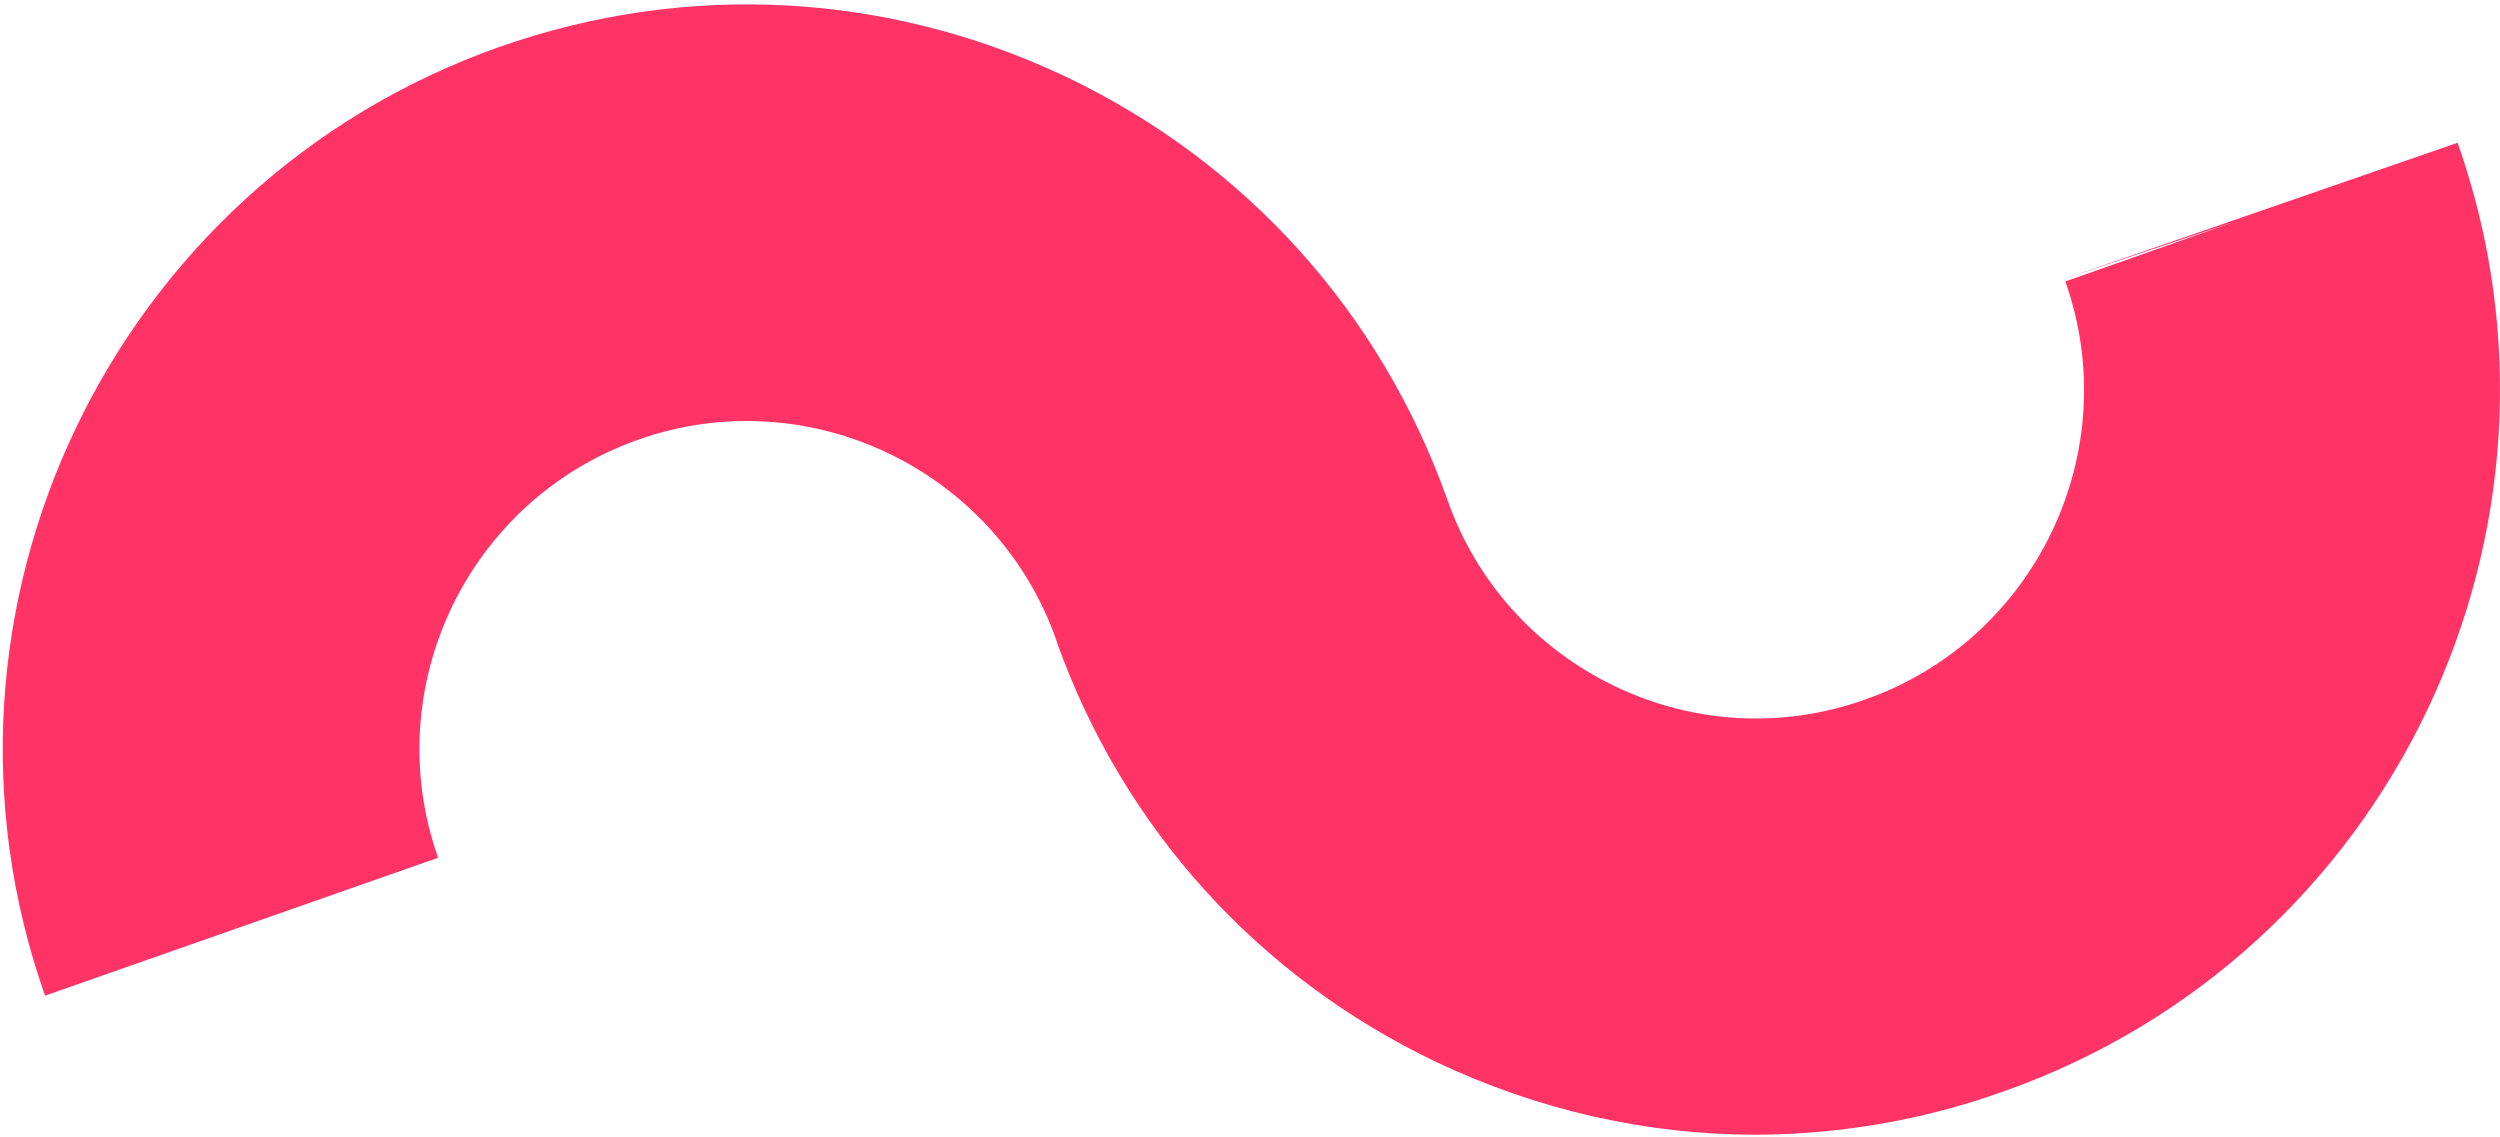 <?xml version="1.0" encoding="UTF-8"?> <svg xmlns="http://www.w3.org/2000/svg" width="277" height="126" viewBox="0 0 277 126" fill="none"> <path d="M194.6 125.73C182.436 125.73 170.358 123.003 159.06 117.635C139.363 108.198 124.472 91.748 117.112 71.186V71.142L117.026 70.883C110.359 52.009 89.537 42.052 70.707 48.719C51.833 55.385 41.876 76.164 48.543 95.038L4.994 110.319C-10.114 67.506 12.483 20.364 55.296 5.213C76.074 -2.103 98.412 -0.891 118.281 8.59C138.064 18.07 152.999 34.65 160.358 55.342C163.562 64.476 170.185 71.835 178.929 76.034C187.674 80.233 197.544 80.752 206.678 77.506C225.552 70.839 235.508 50.061 228.842 31.186L247.845 24.477L228.755 30.884L272.304 15.819C287.412 58.675 264.858 105.817 222.002 120.925C213.084 124.128 203.82 125.687 194.6 125.73Z" fill="#FF3366"></path> </svg> 